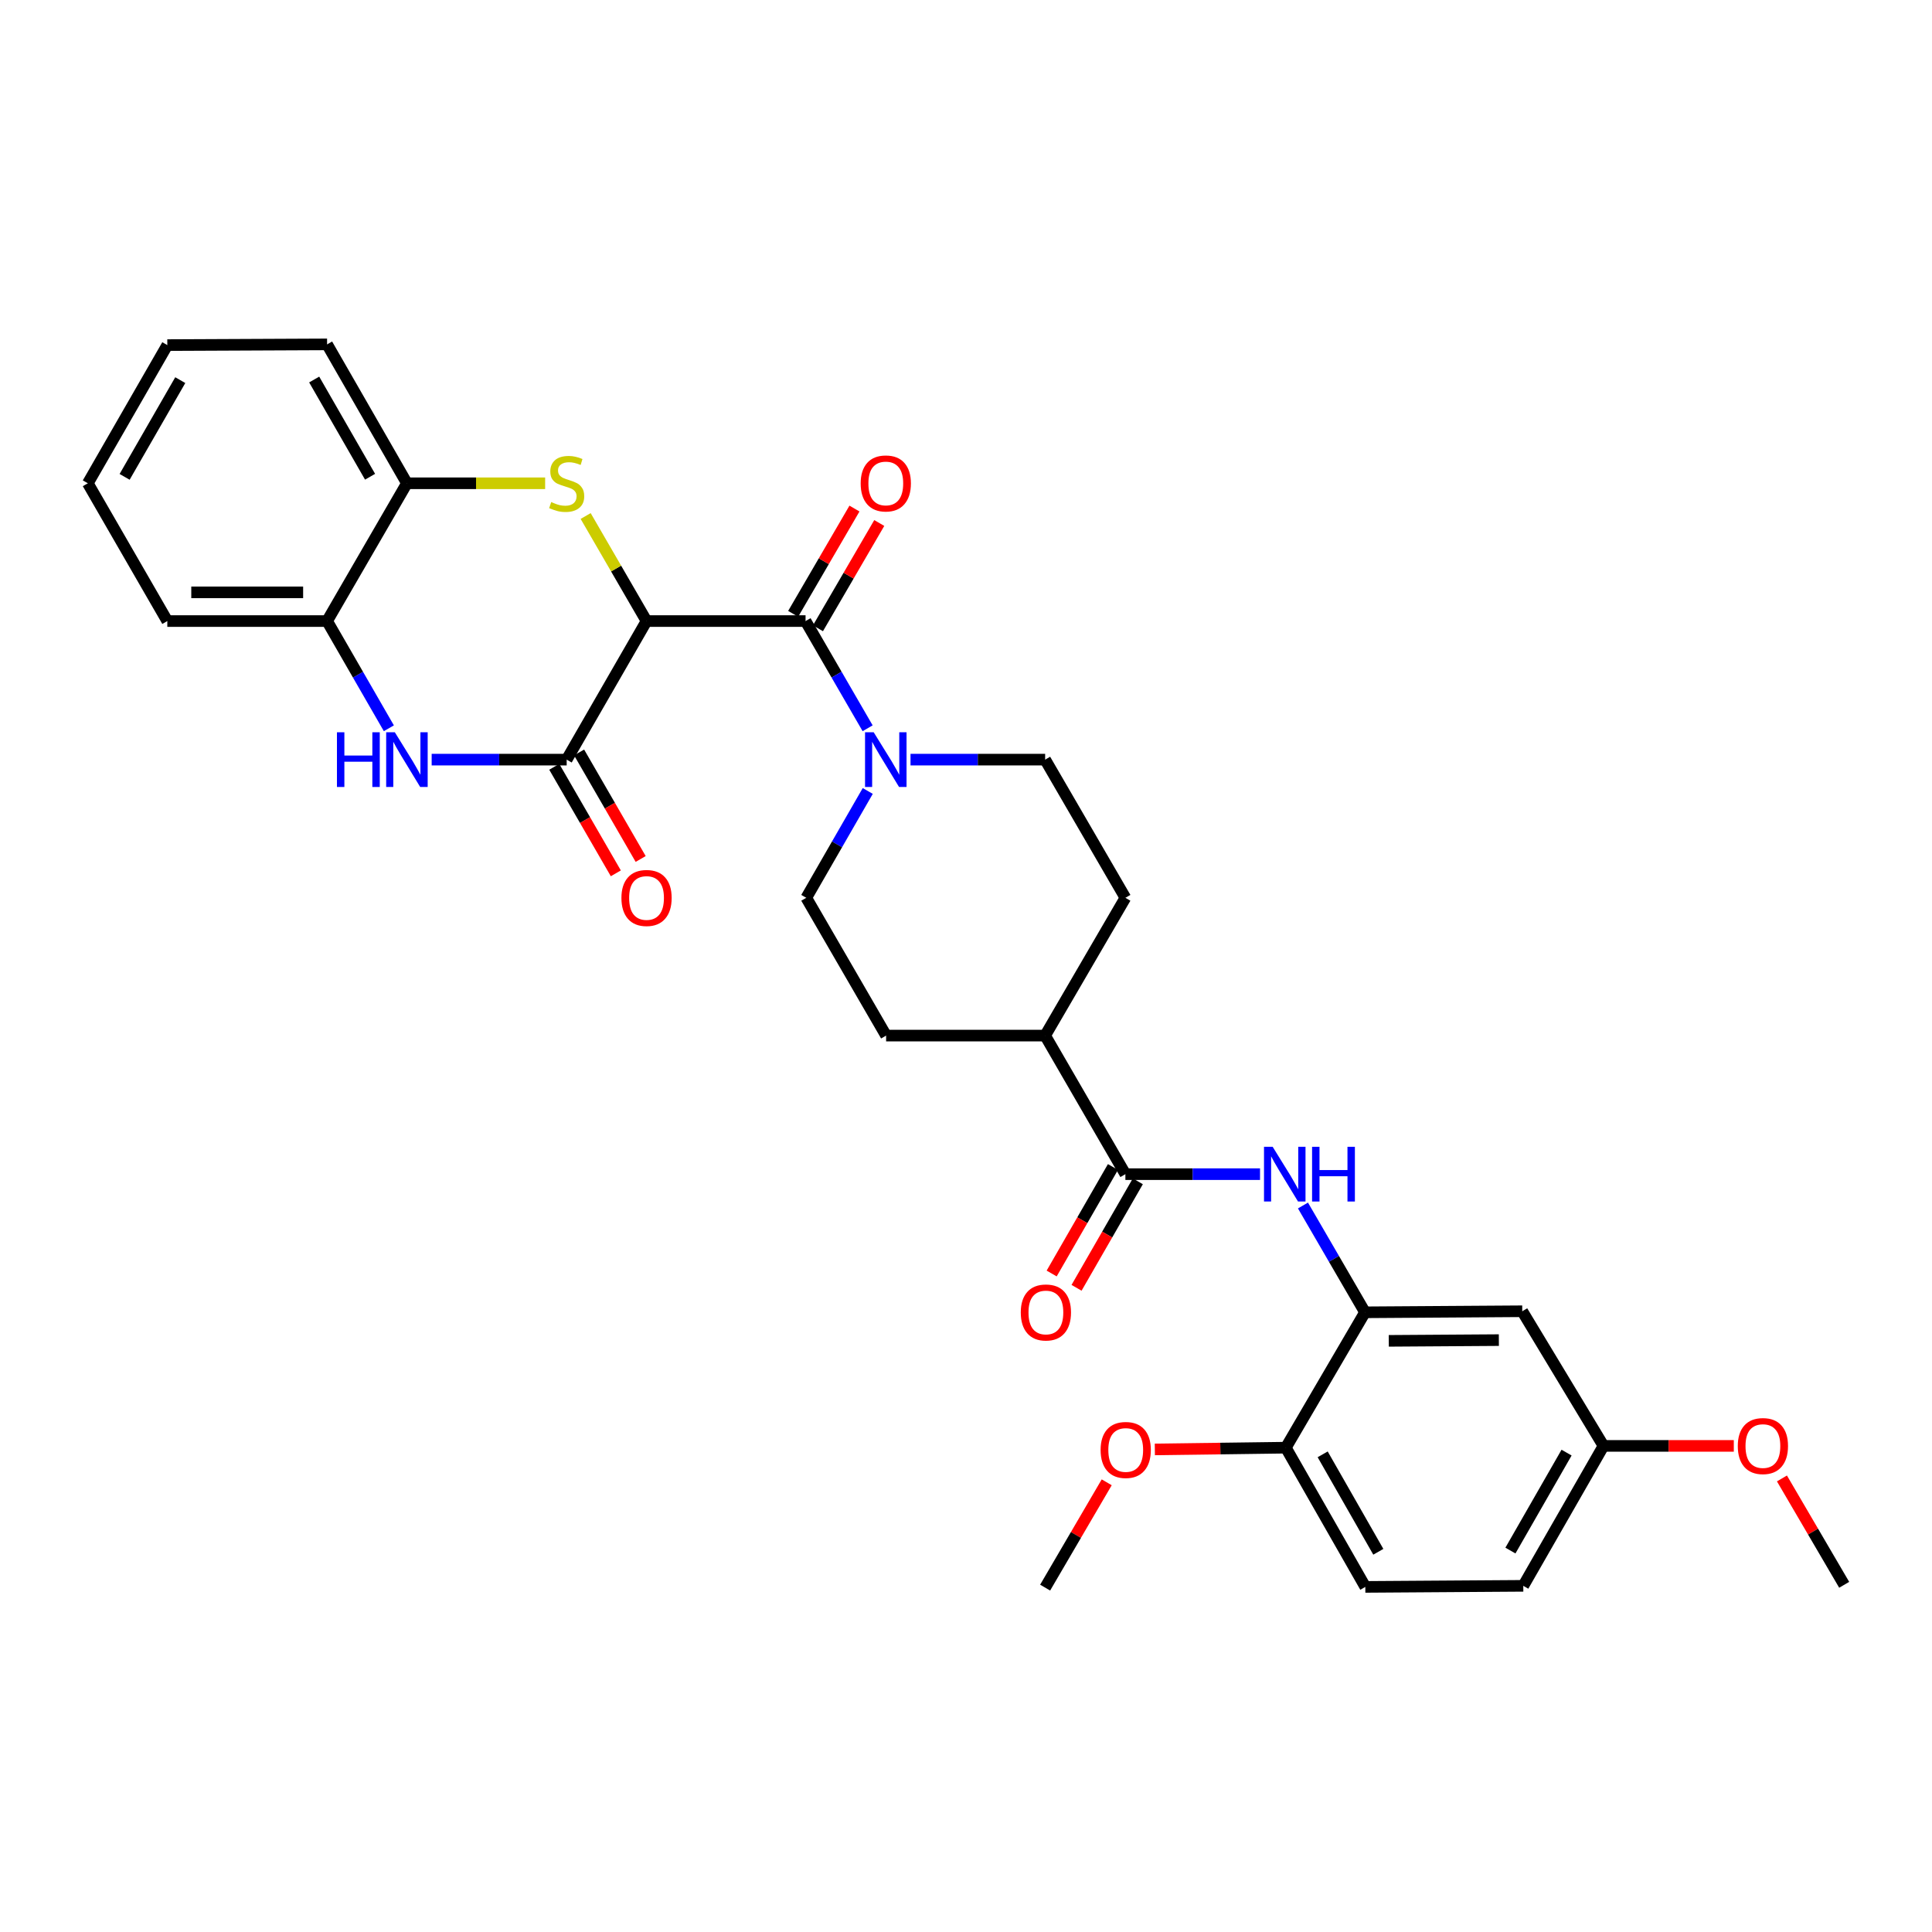 <?xml version='1.0' encoding='iso-8859-1'?>
<svg version='1.1' baseProfile='full'
              xmlns='http://www.w3.org/2000/svg'
                      xmlns:rdkit='http://www.rdkit.org/xml'
                      xmlns:xlink='http://www.w3.org/1999/xlink'
                  xml:space='preserve'
width='1000px' height='1000px' viewBox='0 0 1000 1000'>
<!-- END OF HEADER -->
<rect style='opacity:1.0;fill:#FFFFFF;stroke:none' width='1000' height='1000' x='0' y='0'> </rect>
<path class='bond-0' d='M 334.648,321.461 L 318.89,294.273' style='fill:none;fill-rule:evenodd;stroke:#000000;stroke-width:6px;stroke-linecap:butt;stroke-linejoin:miter;stroke-opacity:1' />
<path class='bond-0' d='M 318.89,294.273 L 303.132,267.086' style='fill:none;fill-rule:evenodd;stroke:#CCCC00;stroke-width:6px;stroke-linecap:butt;stroke-linejoin:miter;stroke-opacity:1' />
<path class='bond-1' d='M 334.648,321.461 L 293.313,393.182' style='fill:none;fill-rule:evenodd;stroke:#000000;stroke-width:6px;stroke-linecap:butt;stroke-linejoin:miter;stroke-opacity:1' />
<path class='bond-2' d='M 334.648,321.461 L 416.957,321.461' style='fill:none;fill-rule:evenodd;stroke:#000000;stroke-width:6px;stroke-linecap:butt;stroke-linejoin:miter;stroke-opacity:1' />
<path class='bond-8' d='M 282.165,250.145 L 246.395,250.145' style='fill:none;fill-rule:evenodd;stroke:#CCCC00;stroke-width:6px;stroke-linecap:butt;stroke-linejoin:miter;stroke-opacity:1' />
<path class='bond-8' d='M 246.395,250.145 L 210.625,250.145' style='fill:none;fill-rule:evenodd;stroke:#000000;stroke-width:6px;stroke-linecap:butt;stroke-linejoin:miter;stroke-opacity:1' />
<path class='bond-3' d='M 293.313,393.182 L 258.372,393.182' style='fill:none;fill-rule:evenodd;stroke:#000000;stroke-width:6px;stroke-linecap:butt;stroke-linejoin:miter;stroke-opacity:1' />
<path class='bond-3' d='M 258.372,393.182 L 223.432,393.182' style='fill:none;fill-rule:evenodd;stroke:#0000FF;stroke-width:6px;stroke-linecap:butt;stroke-linejoin:miter;stroke-opacity:1' />
<path class='bond-11' d='M 286.882,396.898 L 302.815,424.467' style='fill:none;fill-rule:evenodd;stroke:#000000;stroke-width:6px;stroke-linecap:butt;stroke-linejoin:miter;stroke-opacity:1' />
<path class='bond-11' d='M 302.815,424.467 L 318.748,452.036' style='fill:none;fill-rule:evenodd;stroke:#FF0000;stroke-width:6px;stroke-linecap:butt;stroke-linejoin:miter;stroke-opacity:1' />
<path class='bond-11' d='M 299.743,389.466 L 315.676,417.035' style='fill:none;fill-rule:evenodd;stroke:#000000;stroke-width:6px;stroke-linecap:butt;stroke-linejoin:miter;stroke-opacity:1' />
<path class='bond-11' d='M 315.676,417.035 L 331.609,444.603' style='fill:none;fill-rule:evenodd;stroke:#FF0000;stroke-width:6px;stroke-linecap:butt;stroke-linejoin:miter;stroke-opacity:1' />
<path class='bond-4' d='M 416.957,321.461 L 433.021,349.206' style='fill:none;fill-rule:evenodd;stroke:#000000;stroke-width:6px;stroke-linecap:butt;stroke-linejoin:miter;stroke-opacity:1' />
<path class='bond-4' d='M 433.021,349.206 L 449.085,376.95' style='fill:none;fill-rule:evenodd;stroke:#0000FF;stroke-width:6px;stroke-linecap:butt;stroke-linejoin:miter;stroke-opacity:1' />
<path class='bond-13' d='M 423.375,325.198 L 439.24,297.952' style='fill:none;fill-rule:evenodd;stroke:#000000;stroke-width:6px;stroke-linecap:butt;stroke-linejoin:miter;stroke-opacity:1' />
<path class='bond-13' d='M 439.24,297.952 L 455.105,270.705' style='fill:none;fill-rule:evenodd;stroke:#FF0000;stroke-width:6px;stroke-linecap:butt;stroke-linejoin:miter;stroke-opacity:1' />
<path class='bond-13' d='M 410.539,317.724 L 426.404,290.477' style='fill:none;fill-rule:evenodd;stroke:#000000;stroke-width:6px;stroke-linecap:butt;stroke-linejoin:miter;stroke-opacity:1' />
<path class='bond-13' d='M 426.404,290.477 L 442.269,263.231' style='fill:none;fill-rule:evenodd;stroke:#FF0000;stroke-width:6px;stroke-linecap:butt;stroke-linejoin:miter;stroke-opacity:1' />
<path class='bond-9' d='M 201.275,376.953 L 185.29,349.207' style='fill:none;fill-rule:evenodd;stroke:#0000FF;stroke-width:6px;stroke-linecap:butt;stroke-linejoin:miter;stroke-opacity:1' />
<path class='bond-9' d='M 185.29,349.207 L 169.305,321.461' style='fill:none;fill-rule:evenodd;stroke:#000000;stroke-width:6px;stroke-linecap:butt;stroke-linejoin:miter;stroke-opacity:1' />
<path class='bond-15' d='M 471.285,393.182 L 506.125,393.182' style='fill:none;fill-rule:evenodd;stroke:#0000FF;stroke-width:6px;stroke-linecap:butt;stroke-linejoin:miter;stroke-opacity:1' />
<path class='bond-15' d='M 506.125,393.182 L 540.964,393.182' style='fill:none;fill-rule:evenodd;stroke:#000000;stroke-width:6px;stroke-linecap:butt;stroke-linejoin:miter;stroke-opacity:1' />
<path class='bond-16' d='M 449.148,409.405 L 433.238,437.055' style='fill:none;fill-rule:evenodd;stroke:#0000FF;stroke-width:6px;stroke-linecap:butt;stroke-linejoin:miter;stroke-opacity:1' />
<path class='bond-16' d='M 433.238,437.055 L 417.328,464.705' style='fill:none;fill-rule:evenodd;stroke:#000000;stroke-width:6px;stroke-linecap:butt;stroke-linejoin:miter;stroke-opacity:1' />
<path class='bond-5' d='M 582.498,607.742 L 540.964,536.021' style='fill:none;fill-rule:evenodd;stroke:#000000;stroke-width:6px;stroke-linecap:butt;stroke-linejoin:miter;stroke-opacity:1' />
<path class='bond-6' d='M 582.498,607.742 L 617.342,607.742' style='fill:none;fill-rule:evenodd;stroke:#000000;stroke-width:6px;stroke-linecap:butt;stroke-linejoin:miter;stroke-opacity:1' />
<path class='bond-6' d='M 617.342,607.742 L 652.186,607.742' style='fill:none;fill-rule:evenodd;stroke:#0000FF;stroke-width:6px;stroke-linecap:butt;stroke-linejoin:miter;stroke-opacity:1' />
<path class='bond-17' d='M 576.061,604.038 L 560.201,631.6' style='fill:none;fill-rule:evenodd;stroke:#000000;stroke-width:6px;stroke-linecap:butt;stroke-linejoin:miter;stroke-opacity:1' />
<path class='bond-17' d='M 560.201,631.6 L 544.342,659.162' style='fill:none;fill-rule:evenodd;stroke:#FF0000;stroke-width:6px;stroke-linecap:butt;stroke-linejoin:miter;stroke-opacity:1' />
<path class='bond-17' d='M 588.936,611.446 L 573.076,639.008' style='fill:none;fill-rule:evenodd;stroke:#000000;stroke-width:6px;stroke-linecap:butt;stroke-linejoin:miter;stroke-opacity:1' />
<path class='bond-17' d='M 573.076,639.008 L 557.217,666.57' style='fill:none;fill-rule:evenodd;stroke:#FF0000;stroke-width:6px;stroke-linecap:butt;stroke-linejoin:miter;stroke-opacity:1' />
<path class='bond-7' d='M 674.414,623.969 L 690.468,651.609' style='fill:none;fill-rule:evenodd;stroke:#0000FF;stroke-width:6px;stroke-linecap:butt;stroke-linejoin:miter;stroke-opacity:1' />
<path class='bond-7' d='M 690.468,651.609 L 706.522,679.248' style='fill:none;fill-rule:evenodd;stroke:#000000;stroke-width:6px;stroke-linecap:butt;stroke-linejoin:miter;stroke-opacity:1' />
<path class='bond-10' d='M 706.522,679.248 L 787.915,678.704' style='fill:none;fill-rule:evenodd;stroke:#000000;stroke-width:6px;stroke-linecap:butt;stroke-linejoin:miter;stroke-opacity:1' />
<path class='bond-10' d='M 718.831,694.021 L 775.805,693.639' style='fill:none;fill-rule:evenodd;stroke:#000000;stroke-width:6px;stroke-linecap:butt;stroke-linejoin:miter;stroke-opacity:1' />
<path class='bond-14' d='M 706.522,679.248 L 665.541,749.319' style='fill:none;fill-rule:evenodd;stroke:#000000;stroke-width:6px;stroke-linecap:butt;stroke-linejoin:miter;stroke-opacity:1' />
<path class='bond-25' d='M 210.625,250.145 L 169.305,178.251' style='fill:none;fill-rule:evenodd;stroke:#000000;stroke-width:6px;stroke-linecap:butt;stroke-linejoin:miter;stroke-opacity:1' />
<path class='bond-25' d='M 191.548,246.762 L 162.624,196.437' style='fill:none;fill-rule:evenodd;stroke:#000000;stroke-width:6px;stroke-linecap:butt;stroke-linejoin:miter;stroke-opacity:1' />
<path class='bond-31' d='M 210.625,250.145 L 169.305,321.461' style='fill:none;fill-rule:evenodd;stroke:#000000;stroke-width:6px;stroke-linecap:butt;stroke-linejoin:miter;stroke-opacity:1' />
<path class='bond-26' d='M 169.305,321.461 L 86.601,321.461' style='fill:none;fill-rule:evenodd;stroke:#000000;stroke-width:6px;stroke-linecap:butt;stroke-linejoin:miter;stroke-opacity:1' />
<path class='bond-26' d='M 156.9,306.607 L 99.006,306.607' style='fill:none;fill-rule:evenodd;stroke:#000000;stroke-width:6px;stroke-linecap:butt;stroke-linejoin:miter;stroke-opacity:1' />
<path class='bond-21' d='M 787.915,678.704 L 829.969,748.395' style='fill:none;fill-rule:evenodd;stroke:#000000;stroke-width:6px;stroke-linecap:butt;stroke-linejoin:miter;stroke-opacity:1' />
<path class='bond-12' d='M 540.964,536.021 L 458.648,536.021' style='fill:none;fill-rule:evenodd;stroke:#000000;stroke-width:6px;stroke-linecap:butt;stroke-linejoin:miter;stroke-opacity:1' />
<path class='bond-32' d='M 540.964,536.021 L 582.498,464.705' style='fill:none;fill-rule:evenodd;stroke:#000000;stroke-width:6px;stroke-linecap:butt;stroke-linejoin:miter;stroke-opacity:1' />
<path class='bond-20' d='M 665.541,749.319 L 706.687,821.378' style='fill:none;fill-rule:evenodd;stroke:#000000;stroke-width:6px;stroke-linecap:butt;stroke-linejoin:miter;stroke-opacity:1' />
<path class='bond-20' d='M 684.613,752.762 L 713.415,803.203' style='fill:none;fill-rule:evenodd;stroke:#000000;stroke-width:6px;stroke-linecap:butt;stroke-linejoin:miter;stroke-opacity:1' />
<path class='bond-23' d='M 665.541,749.319 L 631.642,749.768' style='fill:none;fill-rule:evenodd;stroke:#000000;stroke-width:6px;stroke-linecap:butt;stroke-linejoin:miter;stroke-opacity:1' />
<path class='bond-23' d='M 631.642,749.768 L 597.744,750.217' style='fill:none;fill-rule:evenodd;stroke:#FF0000;stroke-width:6px;stroke-linecap:butt;stroke-linejoin:miter;stroke-opacity:1' />
<path class='bond-19' d='M 540.964,393.182 L 582.498,464.705' style='fill:none;fill-rule:evenodd;stroke:#000000;stroke-width:6px;stroke-linecap:butt;stroke-linejoin:miter;stroke-opacity:1' />
<path class='bond-18' d='M 417.328,464.705 L 458.648,536.021' style='fill:none;fill-rule:evenodd;stroke:#000000;stroke-width:6px;stroke-linecap:butt;stroke-linejoin:miter;stroke-opacity:1' />
<path class='bond-22' d='M 706.687,821.378 L 788.451,820.825' style='fill:none;fill-rule:evenodd;stroke:#000000;stroke-width:6px;stroke-linecap:butt;stroke-linejoin:miter;stroke-opacity:1' />
<path class='bond-24' d='M 829.969,748.395 L 863.691,748.395' style='fill:none;fill-rule:evenodd;stroke:#000000;stroke-width:6px;stroke-linecap:butt;stroke-linejoin:miter;stroke-opacity:1' />
<path class='bond-24' d='M 863.691,748.395 L 897.413,748.395' style='fill:none;fill-rule:evenodd;stroke:#FF0000;stroke-width:6px;stroke-linecap:butt;stroke-linejoin:miter;stroke-opacity:1' />
<path class='bond-34' d='M 829.969,748.395 L 788.451,820.825' style='fill:none;fill-rule:evenodd;stroke:#000000;stroke-width:6px;stroke-linecap:butt;stroke-linejoin:miter;stroke-opacity:1' />
<path class='bond-34' d='M 810.854,751.872 L 781.792,802.574' style='fill:none;fill-rule:evenodd;stroke:#000000;stroke-width:6px;stroke-linecap:butt;stroke-linejoin:miter;stroke-opacity:1' />
<path class='bond-27' d='M 572.834,767.242 L 556.899,794.496' style='fill:none;fill-rule:evenodd;stroke:#FF0000;stroke-width:6px;stroke-linecap:butt;stroke-linejoin:miter;stroke-opacity:1' />
<path class='bond-27' d='M 556.899,794.496 L 540.964,821.749' style='fill:none;fill-rule:evenodd;stroke:#000000;stroke-width:6px;stroke-linecap:butt;stroke-linejoin:miter;stroke-opacity:1' />
<path class='bond-28' d='M 922.331,765.237 L 938.438,792.763' style='fill:none;fill-rule:evenodd;stroke:#FF0000;stroke-width:6px;stroke-linecap:butt;stroke-linejoin:miter;stroke-opacity:1' />
<path class='bond-28' d='M 938.438,792.763 L 954.545,820.289' style='fill:none;fill-rule:evenodd;stroke:#000000;stroke-width:6px;stroke-linecap:butt;stroke-linejoin:miter;stroke-opacity:1' />
<path class='bond-30' d='M 169.305,178.251 L 86.601,178.622' style='fill:none;fill-rule:evenodd;stroke:#000000;stroke-width:6px;stroke-linecap:butt;stroke-linejoin:miter;stroke-opacity:1' />
<path class='bond-29' d='M 86.601,321.461 L 45.455,250.145' style='fill:none;fill-rule:evenodd;stroke:#000000;stroke-width:6px;stroke-linecap:butt;stroke-linejoin:miter;stroke-opacity:1' />
<path class='bond-33' d='M 45.455,250.145 L 86.601,178.622' style='fill:none;fill-rule:evenodd;stroke:#000000;stroke-width:6px;stroke-linecap:butt;stroke-linejoin:miter;stroke-opacity:1' />
<path class='bond-33' d='M 64.502,246.824 L 93.304,196.758' style='fill:none;fill-rule:evenodd;stroke:#000000;stroke-width:6px;stroke-linecap:butt;stroke-linejoin:miter;stroke-opacity:1' />
<path  class='atom-1' d='M 285.313 259.865
Q 285.633 259.985, 286.953 260.545
Q 288.273 261.105, 289.713 261.465
Q 291.193 261.785, 292.633 261.785
Q 295.313 261.785, 296.873 260.505
Q 298.433 259.185, 298.433 256.905
Q 298.433 255.345, 297.633 254.385
Q 296.873 253.425, 295.673 252.905
Q 294.473 252.385, 292.473 251.785
Q 289.953 251.025, 288.433 250.305
Q 286.953 249.585, 285.873 248.065
Q 284.833 246.545, 284.833 243.985
Q 284.833 240.425, 287.233 238.225
Q 289.673 236.025, 294.473 236.025
Q 297.753 236.025, 301.473 237.585
L 300.553 240.665
Q 297.153 239.265, 294.593 239.265
Q 291.833 239.265, 290.313 240.425
Q 288.793 241.545, 288.833 243.505
Q 288.833 245.025, 289.593 245.945
Q 290.393 246.865, 291.513 247.385
Q 292.673 247.905, 294.593 248.505
Q 297.153 249.305, 298.673 250.105
Q 300.193 250.905, 301.273 252.545
Q 302.393 254.145, 302.393 256.905
Q 302.393 260.825, 299.753 262.945
Q 297.153 265.025, 292.793 265.025
Q 290.273 265.025, 288.353 264.465
Q 286.473 263.945, 284.233 263.025
L 285.313 259.865
' fill='#CCCC00'/>
<path  class='atom-4' d='M 174.405 379.022
L 178.245 379.022
L 178.245 391.062
L 192.725 391.062
L 192.725 379.022
L 196.565 379.022
L 196.565 407.342
L 192.725 407.342
L 192.725 394.262
L 178.245 394.262
L 178.245 407.342
L 174.405 407.342
L 174.405 379.022
' fill='#0000FF'/>
<path  class='atom-4' d='M 204.365 379.022
L 213.645 394.022
Q 214.565 395.502, 216.045 398.182
Q 217.525 400.862, 217.605 401.022
L 217.605 379.022
L 221.365 379.022
L 221.365 407.342
L 217.485 407.342
L 207.525 390.942
Q 206.365 389.022, 205.125 386.822
Q 203.925 384.622, 203.565 383.942
L 203.565 407.342
L 199.885 407.342
L 199.885 379.022
L 204.365 379.022
' fill='#0000FF'/>
<path  class='atom-5' d='M 452.223 379.022
L 461.503 394.022
Q 462.423 395.502, 463.903 398.182
Q 465.383 400.862, 465.463 401.022
L 465.463 379.022
L 469.223 379.022
L 469.223 407.342
L 465.343 407.342
L 455.383 390.942
Q 454.223 389.022, 452.983 386.822
Q 451.783 384.622, 451.423 383.942
L 451.423 407.342
L 447.743 407.342
L 447.743 379.022
L 452.223 379.022
' fill='#0000FF'/>
<path  class='atom-7' d='M 658.728 593.582
L 668.008 608.582
Q 668.928 610.062, 670.408 612.742
Q 671.888 615.422, 671.968 615.582
L 671.968 593.582
L 675.728 593.582
L 675.728 621.902
L 671.848 621.902
L 661.888 605.502
Q 660.728 603.582, 659.488 601.382
Q 658.288 599.182, 657.928 598.502
L 657.928 621.902
L 654.248 621.902
L 654.248 593.582
L 658.728 593.582
' fill='#0000FF'/>
<path  class='atom-7' d='M 679.128 593.582
L 682.968 593.582
L 682.968 605.622
L 697.448 605.622
L 697.448 593.582
L 701.288 593.582
L 701.288 621.902
L 697.448 621.902
L 697.448 608.822
L 682.968 608.822
L 682.968 621.902
L 679.128 621.902
L 679.128 593.582
' fill='#0000FF'/>
<path  class='atom-12' d='M 321.648 464.785
Q 321.648 457.985, 325.008 454.185
Q 328.368 450.385, 334.648 450.385
Q 340.928 450.385, 344.288 454.185
Q 347.648 457.985, 347.648 464.785
Q 347.648 471.665, 344.248 475.585
Q 340.848 479.465, 334.648 479.465
Q 328.408 479.465, 325.008 475.585
Q 321.648 471.705, 321.648 464.785
M 334.648 476.265
Q 338.968 476.265, 341.288 473.385
Q 343.648 470.465, 343.648 464.785
Q 343.648 459.225, 341.288 456.425
Q 338.968 453.585, 334.648 453.585
Q 330.328 453.585, 327.968 456.385
Q 325.648 459.185, 325.648 464.785
Q 325.648 470.505, 327.968 473.385
Q 330.328 476.265, 334.648 476.265
' fill='#FF0000'/>
<path  class='atom-14' d='M 445.483 250.225
Q 445.483 243.425, 448.843 239.625
Q 452.203 235.825, 458.483 235.825
Q 464.763 235.825, 468.123 239.625
Q 471.483 243.425, 471.483 250.225
Q 471.483 257.105, 468.083 261.025
Q 464.683 264.905, 458.483 264.905
Q 452.243 264.905, 448.843 261.025
Q 445.483 257.145, 445.483 250.225
M 458.483 261.705
Q 462.803 261.705, 465.123 258.825
Q 467.483 255.905, 467.483 250.225
Q 467.483 244.665, 465.123 241.865
Q 462.803 239.025, 458.483 239.025
Q 454.163 239.025, 451.803 241.825
Q 449.483 244.625, 449.483 250.225
Q 449.483 255.945, 451.803 258.825
Q 454.163 261.705, 458.483 261.705
' fill='#FF0000'/>
<path  class='atom-18' d='M 528.352 679.328
Q 528.352 672.528, 531.712 668.728
Q 535.072 664.928, 541.352 664.928
Q 547.632 664.928, 550.992 668.728
Q 554.352 672.528, 554.352 679.328
Q 554.352 686.208, 550.952 690.128
Q 547.552 694.008, 541.352 694.008
Q 535.112 694.008, 531.712 690.128
Q 528.352 686.248, 528.352 679.328
M 541.352 690.808
Q 545.672 690.808, 547.992 687.928
Q 550.352 685.008, 550.352 679.328
Q 550.352 673.768, 547.992 670.968
Q 545.672 668.128, 541.352 668.128
Q 537.032 668.128, 534.672 670.928
Q 532.352 673.728, 532.352 679.328
Q 532.352 685.048, 534.672 687.928
Q 537.032 690.808, 541.352 690.808
' fill='#FF0000'/>
<path  class='atom-24' d='M 569.672 750.496
Q 569.672 743.696, 573.032 739.896
Q 576.392 736.096, 582.672 736.096
Q 588.952 736.096, 592.312 739.896
Q 595.672 743.696, 595.672 750.496
Q 595.672 757.376, 592.272 761.296
Q 588.872 765.176, 582.672 765.176
Q 576.432 765.176, 573.032 761.296
Q 569.672 757.416, 569.672 750.496
M 582.672 761.976
Q 586.992 761.976, 589.312 759.096
Q 591.672 756.176, 591.672 750.496
Q 591.672 744.936, 589.312 742.136
Q 586.992 739.296, 582.672 739.296
Q 578.352 739.296, 575.992 742.096
Q 573.672 744.896, 573.672 750.496
Q 573.672 756.216, 575.992 759.096
Q 578.352 761.976, 582.672 761.976
' fill='#FF0000'/>
<path  class='atom-25' d='M 899.475 748.475
Q 899.475 741.675, 902.835 737.875
Q 906.195 734.075, 912.475 734.075
Q 918.755 734.075, 922.115 737.875
Q 925.475 741.675, 925.475 748.475
Q 925.475 755.355, 922.075 759.275
Q 918.675 763.155, 912.475 763.155
Q 906.235 763.155, 902.835 759.275
Q 899.475 755.395, 899.475 748.475
M 912.475 759.955
Q 916.795 759.955, 919.115 757.075
Q 921.475 754.155, 921.475 748.475
Q 921.475 742.915, 919.115 740.115
Q 916.795 737.275, 912.475 737.275
Q 908.155 737.275, 905.795 740.075
Q 903.475 742.875, 903.475 748.475
Q 903.475 754.195, 905.795 757.075
Q 908.155 759.955, 912.475 759.955
' fill='#FF0000'/>
</svg>
